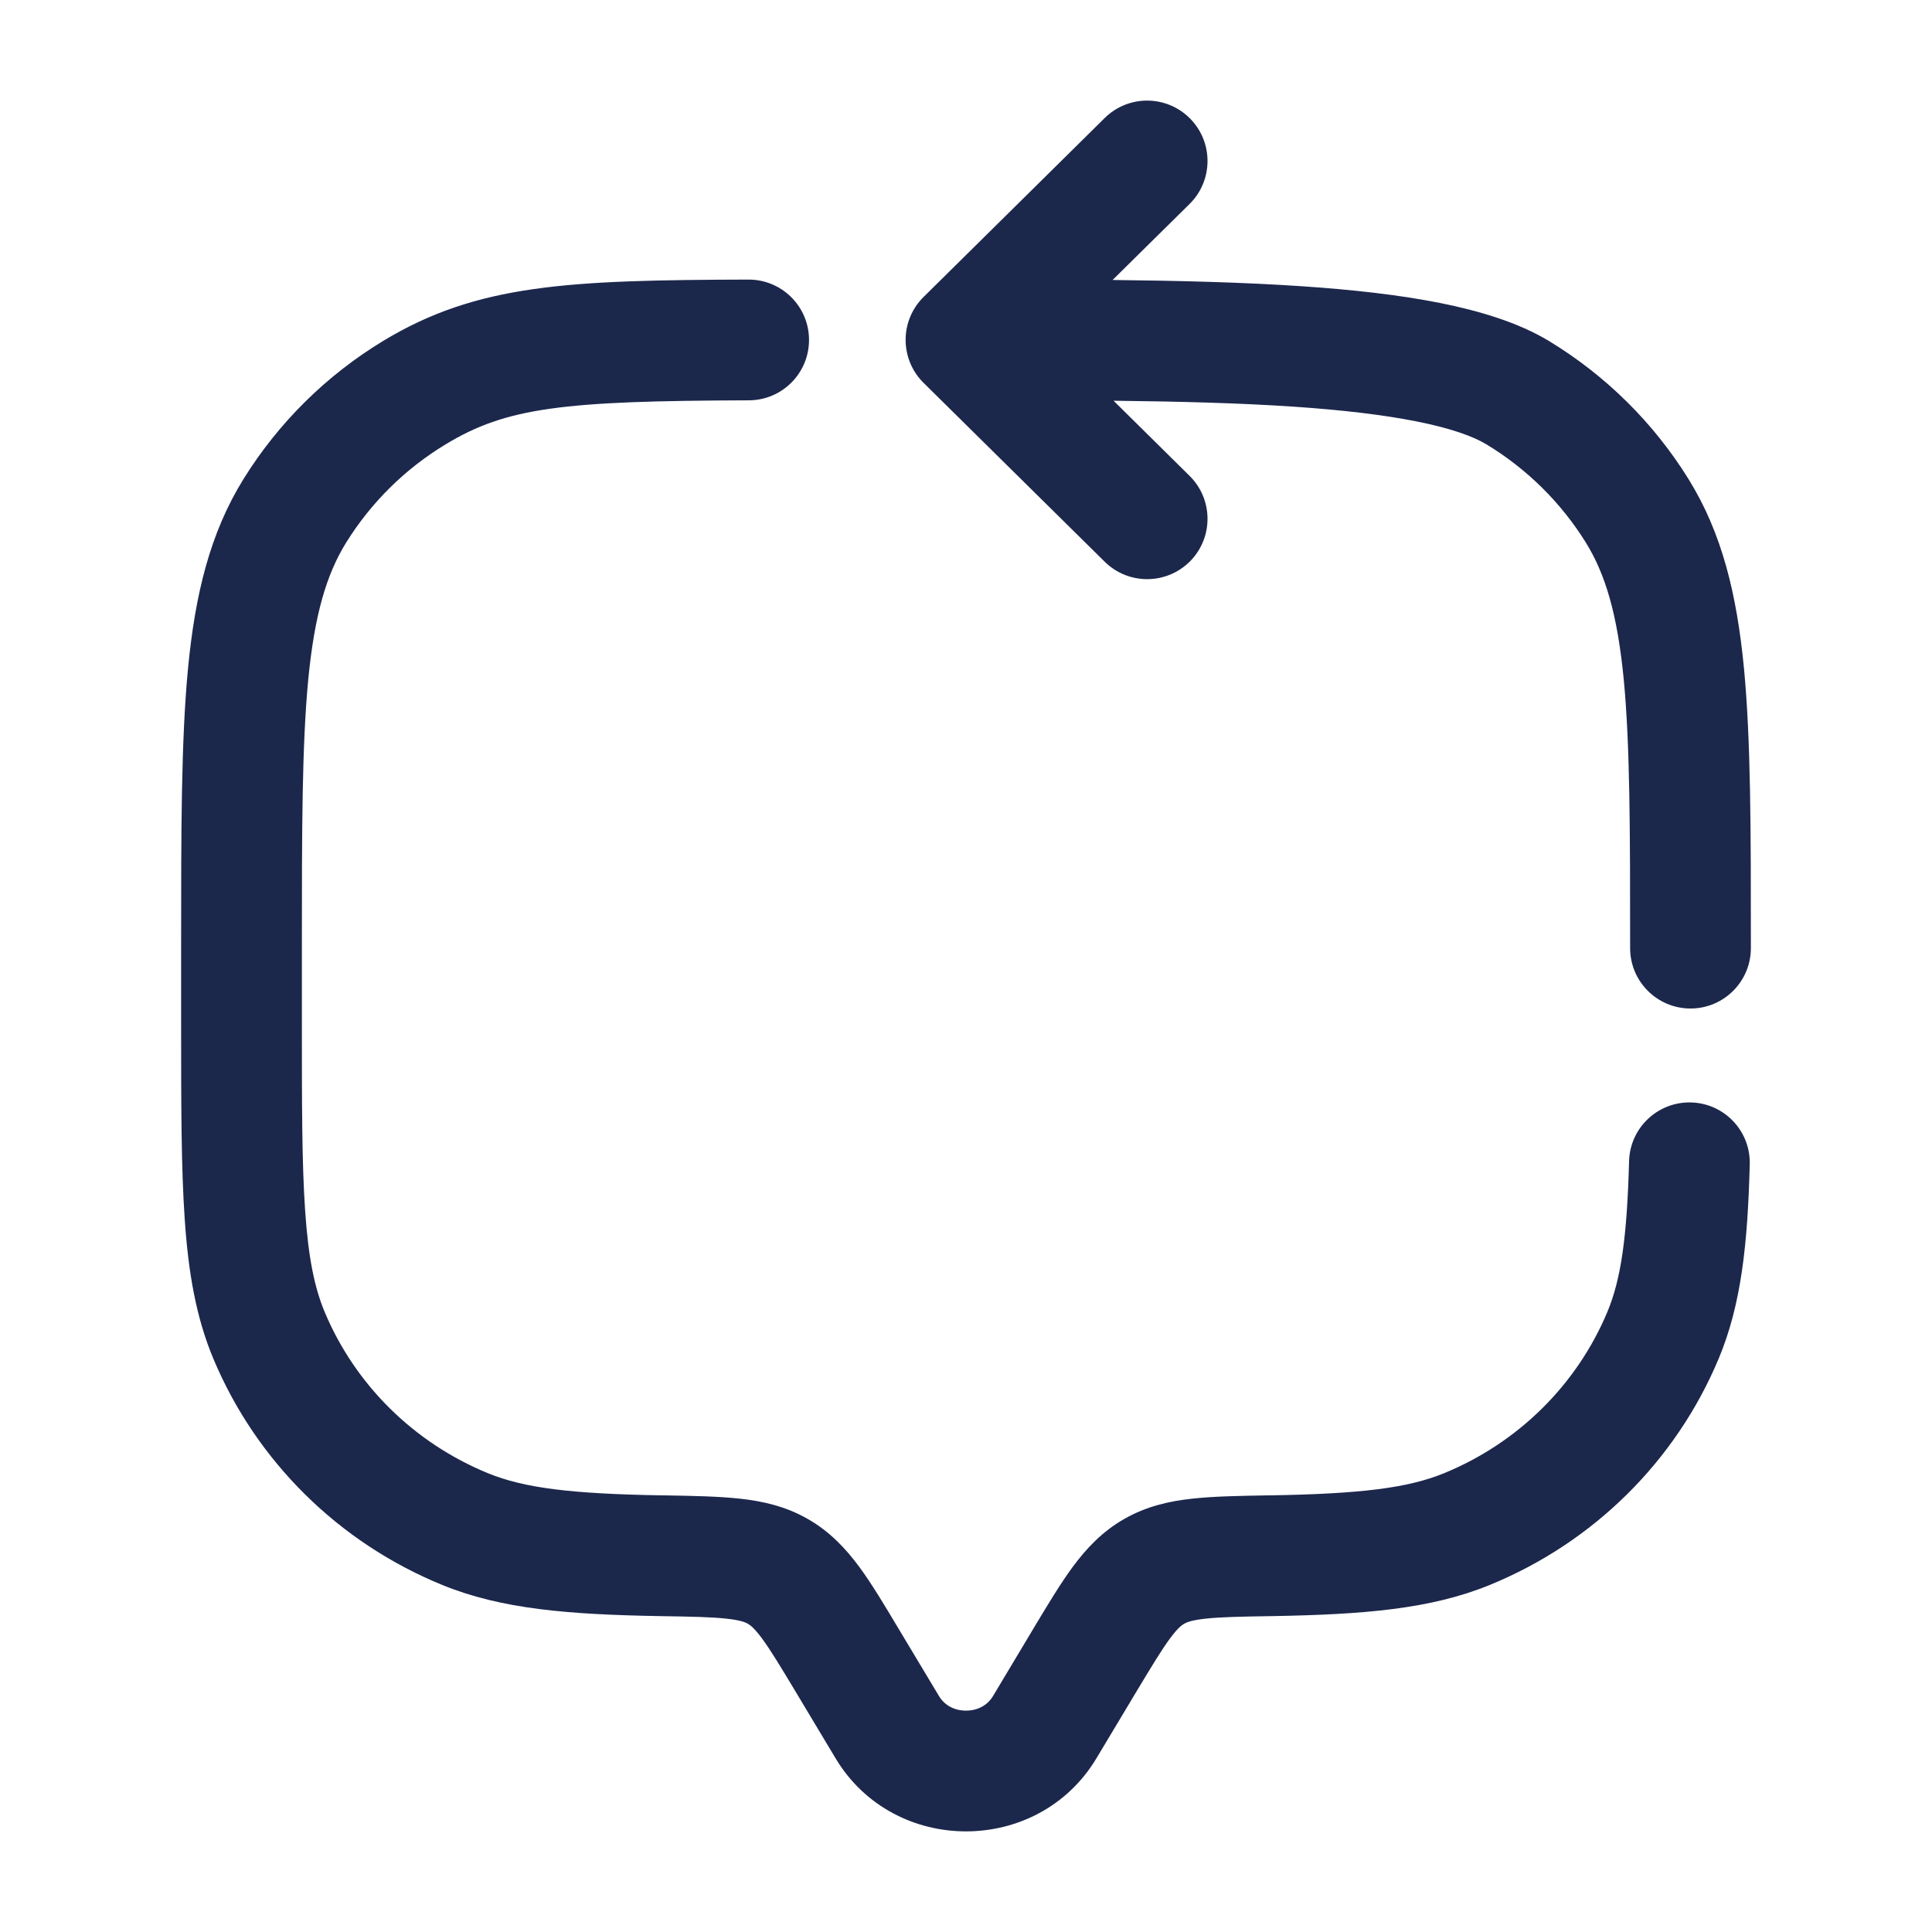 <?xml version="1.0" encoding="utf-8"?>
<svg width="800px" height="800px" viewBox="0 0 24 24" fill="none" xmlns="http://www.w3.org/2000/svg">
<path fill-rule="evenodd" clip-rule="evenodd" d="M14.784 1.473C15.075 1.768 15.072 2.243 14.777 2.534L13.821 3.478C14.653 3.487 15.453 3.507 16.175 3.556C16.796 3.598 17.378 3.662 17.885 3.763C18.381 3.862 18.86 4.006 19.24 4.235C19.946 4.663 20.54 5.25 20.974 5.949C21.392 6.622 21.575 7.382 21.664 8.299C21.75 9.196 21.75 10.317 21.75 11.738V11.778C21.75 12.192 21.414 12.528 21 12.528C20.586 12.528 20.25 12.192 20.25 11.778C20.25 10.308 20.249 9.259 20.171 8.443C20.093 7.637 19.945 7.136 19.7 6.74C19.391 6.243 18.968 5.824 18.463 5.519C18.302 5.421 18.021 5.319 17.592 5.234C17.173 5.151 16.662 5.092 16.074 5.052C15.395 5.006 14.637 4.987 13.833 4.978L14.777 5.911C15.072 6.202 15.075 6.677 14.784 6.972C14.492 7.266 14.018 7.269 13.723 6.978L11.473 4.756C11.33 4.615 11.25 4.423 11.25 4.222C11.25 4.022 11.33 3.83 11.473 3.689L13.723 1.466C14.018 1.175 14.492 1.178 14.784 1.473ZM10.05 4.221C10.051 4.635 9.717 4.972 9.302 4.973C6.997 4.98 6.295 5.06 5.537 5.519C5.032 5.824 4.609 6.243 4.3 6.74C4.055 7.136 3.907 7.637 3.829 8.443C3.751 9.259 3.75 10.308 3.75 11.778V12.667C3.75 13.713 3.75 14.459 3.791 15.047C3.831 15.628 3.908 15.999 4.034 16.3C4.413 17.203 5.142 17.924 6.062 18.301C6.513 18.485 7.093 18.557 8.223 18.576L8.254 18.576C8.61 18.582 8.927 18.588 9.191 18.617C9.476 18.648 9.761 18.712 10.036 18.87C10.309 19.026 10.505 19.236 10.674 19.464C10.828 19.673 10.986 19.937 11.161 20.23L11.665 21.07C11.733 21.183 11.854 21.25 12 21.25C12.146 21.25 12.267 21.183 12.335 21.07L12.838 20.23C13.014 19.937 13.172 19.673 13.326 19.464C13.495 19.236 13.691 19.026 13.964 18.87C14.239 18.712 14.524 18.648 14.809 18.617C15.073 18.588 15.389 18.582 15.746 18.576L15.777 18.576C16.907 18.557 17.487 18.485 17.938 18.301C18.858 17.924 19.587 17.203 19.966 16.3C20.135 15.896 20.211 15.38 20.237 14.425C20.248 14.01 20.593 13.684 21.007 13.695C21.421 13.706 21.748 14.051 21.736 14.465C21.71 15.446 21.633 16.202 21.349 16.88C20.815 18.154 19.791 19.164 18.506 19.689C17.768 19.991 16.932 20.056 15.802 20.076C15.406 20.082 15.159 20.087 14.972 20.108C14.798 20.127 14.74 20.154 14.711 20.17C14.68 20.188 14.63 20.224 14.533 20.355C14.427 20.499 14.306 20.699 14.109 21.027L13.621 21.841C12.895 23.053 11.105 23.053 10.379 21.841L9.891 21.027C9.694 20.699 9.573 20.499 9.467 20.355C9.37 20.224 9.32 20.188 9.289 20.17C9.26 20.154 9.202 20.127 9.028 20.108C8.841 20.087 8.594 20.082 8.198 20.076C7.068 20.056 6.232 19.991 5.494 19.689C4.209 19.164 3.185 18.154 2.651 16.88C2.435 16.364 2.34 15.809 2.295 15.15C2.25 14.504 2.25 13.706 2.25 12.695V11.738C2.25 10.317 2.25 9.196 2.336 8.299C2.425 7.382 2.608 6.622 3.026 5.949C3.46 5.25 4.054 4.663 4.76 4.235C5.93 3.527 7.062 3.48 9.298 3.473C9.712 3.472 10.049 3.807 10.05 4.221Z" fill="#1C274C"/>
</svg>